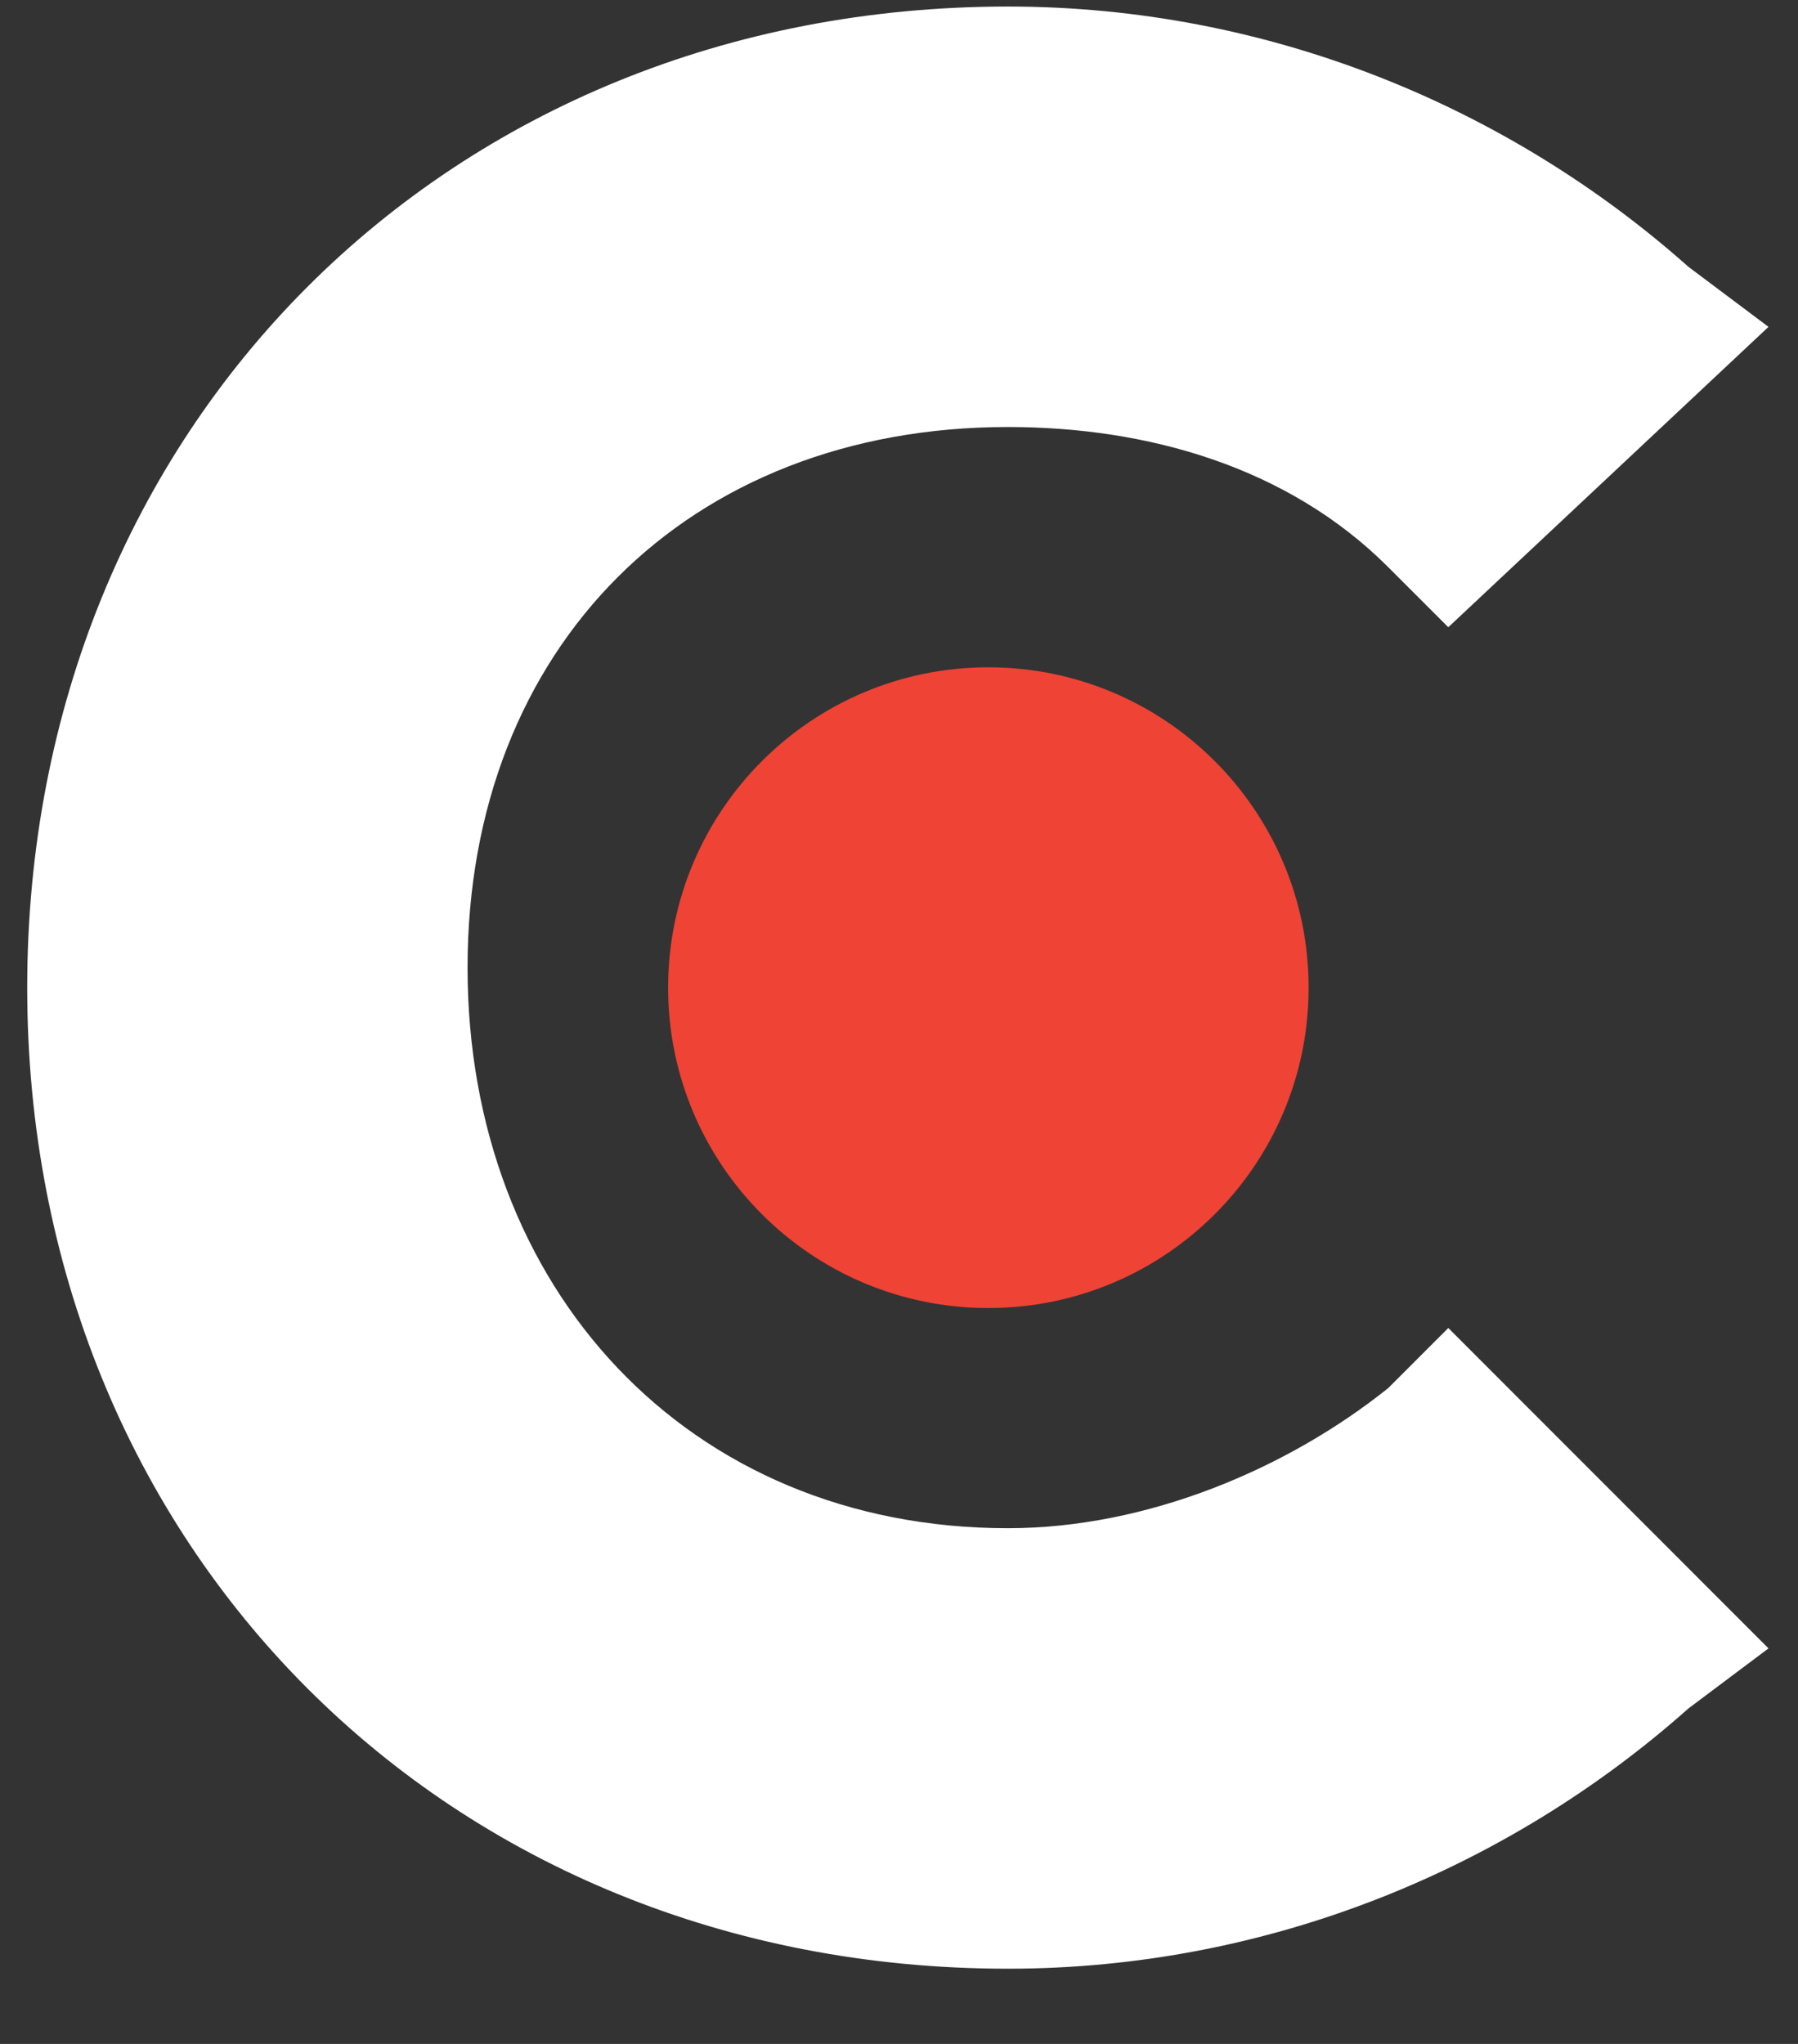 <svg width="22" height="25" viewBox="0 0 22 25" fill="none" xmlns="http://www.w3.org/2000/svg">
<rect x="0" y="0" width="22" height="25" fill="#333333" stroke="none"/>
<g id="Group">
<path id="Vector" d="M16.986 16.978C15.762 17.958 14.047 18.692 12.333 18.692C8.415 18.692 5.721 15.754 5.721 11.835C5.721 7.917 8.415 5.223 12.333 5.223C14.047 5.223 15.762 5.713 16.986 6.937L17.721 7.672L21.639 3.998L20.66 3.264C18.456 1.305 15.517 0.08 12.333 0.08C5.476 0.08 0.333 5.223 0.333 12.08C0.333 18.937 5.476 24.08 12.333 24.08C15.517 24.08 18.456 22.856 20.66 20.896L21.639 20.162L17.721 16.243L16.986 16.978Z" fill="white"/>
<path id="Vector_2" d="M12.093 15.999C14.257 15.999 16.012 14.245 16.012 12.081C16.012 9.916 14.257 8.162 12.093 8.162C9.929 8.162 8.175 9.916 8.175 12.081C8.175 14.245 9.929 15.999 12.093 15.999Z" fill="#EF4335"/>
</g>
</svg>
